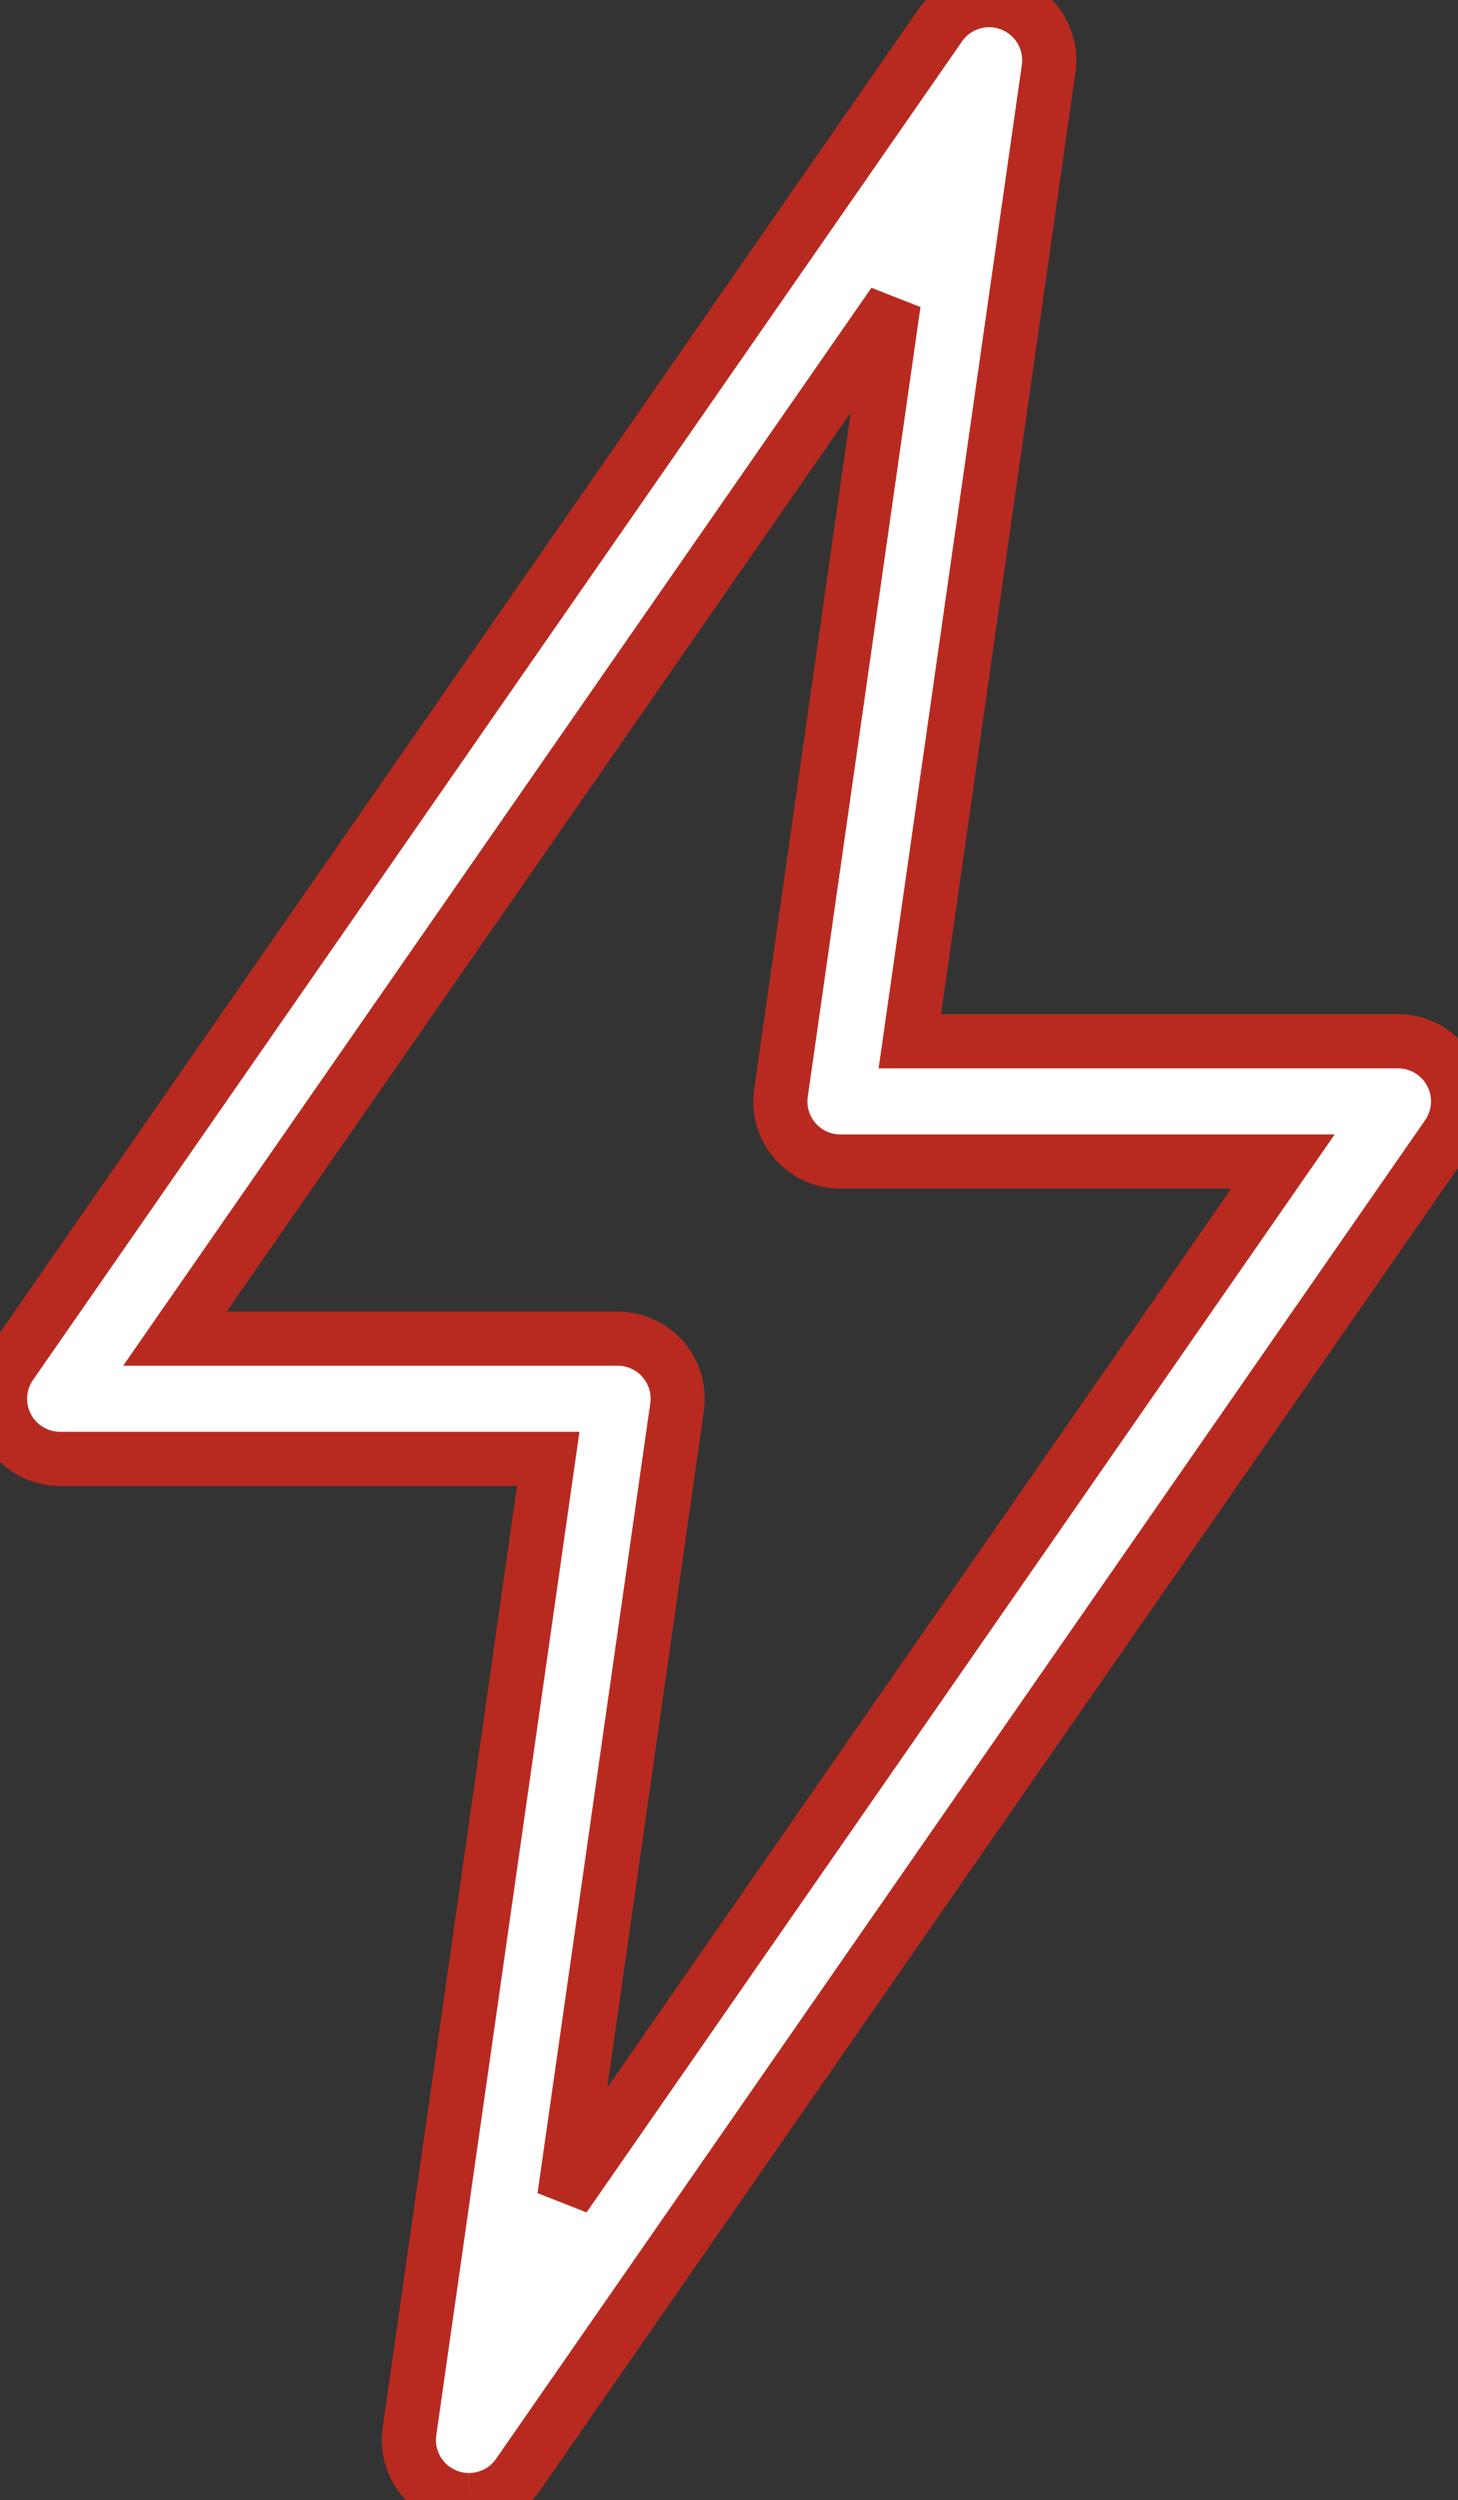 <svg id="Grupo_6462" data-name="Grupo 6462" xmlns="http://www.w3.org/2000/svg" xmlns:xlink="http://www.w3.org/1999/xlink" width="35.013" height="60" viewBox="0 0 35.013 60">
  <rect x="0" y="0" width="35.013" height="60" fill="#333333" stroke="none"/>
  <defs>
    <clipPath id="clip-path">
      <rect id="Rectángulo_3028" data-name="Rectángulo 3028" width="35.013" height="60" fill="#fff" stroke="#b82a20" stroke-width="1.3"/>
    </clipPath>
  </defs>
  <g id="Grupo_6461" data-name="Grupo 6461" clip-path="url(#clip-path)">
    <path id="Trazado_20627" data-name="Trazado 20627" d="M11.261,60a1.427,1.427,0,0,1-.527-.1,1.442,1.442,0,0,1-.9-1.549l3.332-23.339H1.445A1.442,1.442,0,0,1,.259,32.747L22.568.624a1.443,1.443,0,0,1,2.614,1.027L21.849,24.99H33.57a1.442,1.442,0,0,1,1.186,2.266L12.447,59.38A1.44,1.44,0,0,1,11.261,60M4.2,32.127H14.83a1.441,1.441,0,0,1,1.429,1.648L13.552,52.726l17.257-24.85H20.184a1.441,1.441,0,0,1-1.429-1.647L21.461,7.277Z" transform="translate(0 0)" fill="#fff" stroke="#b82a20" stroke-width="1.3"/>
  </g>
</svg>
